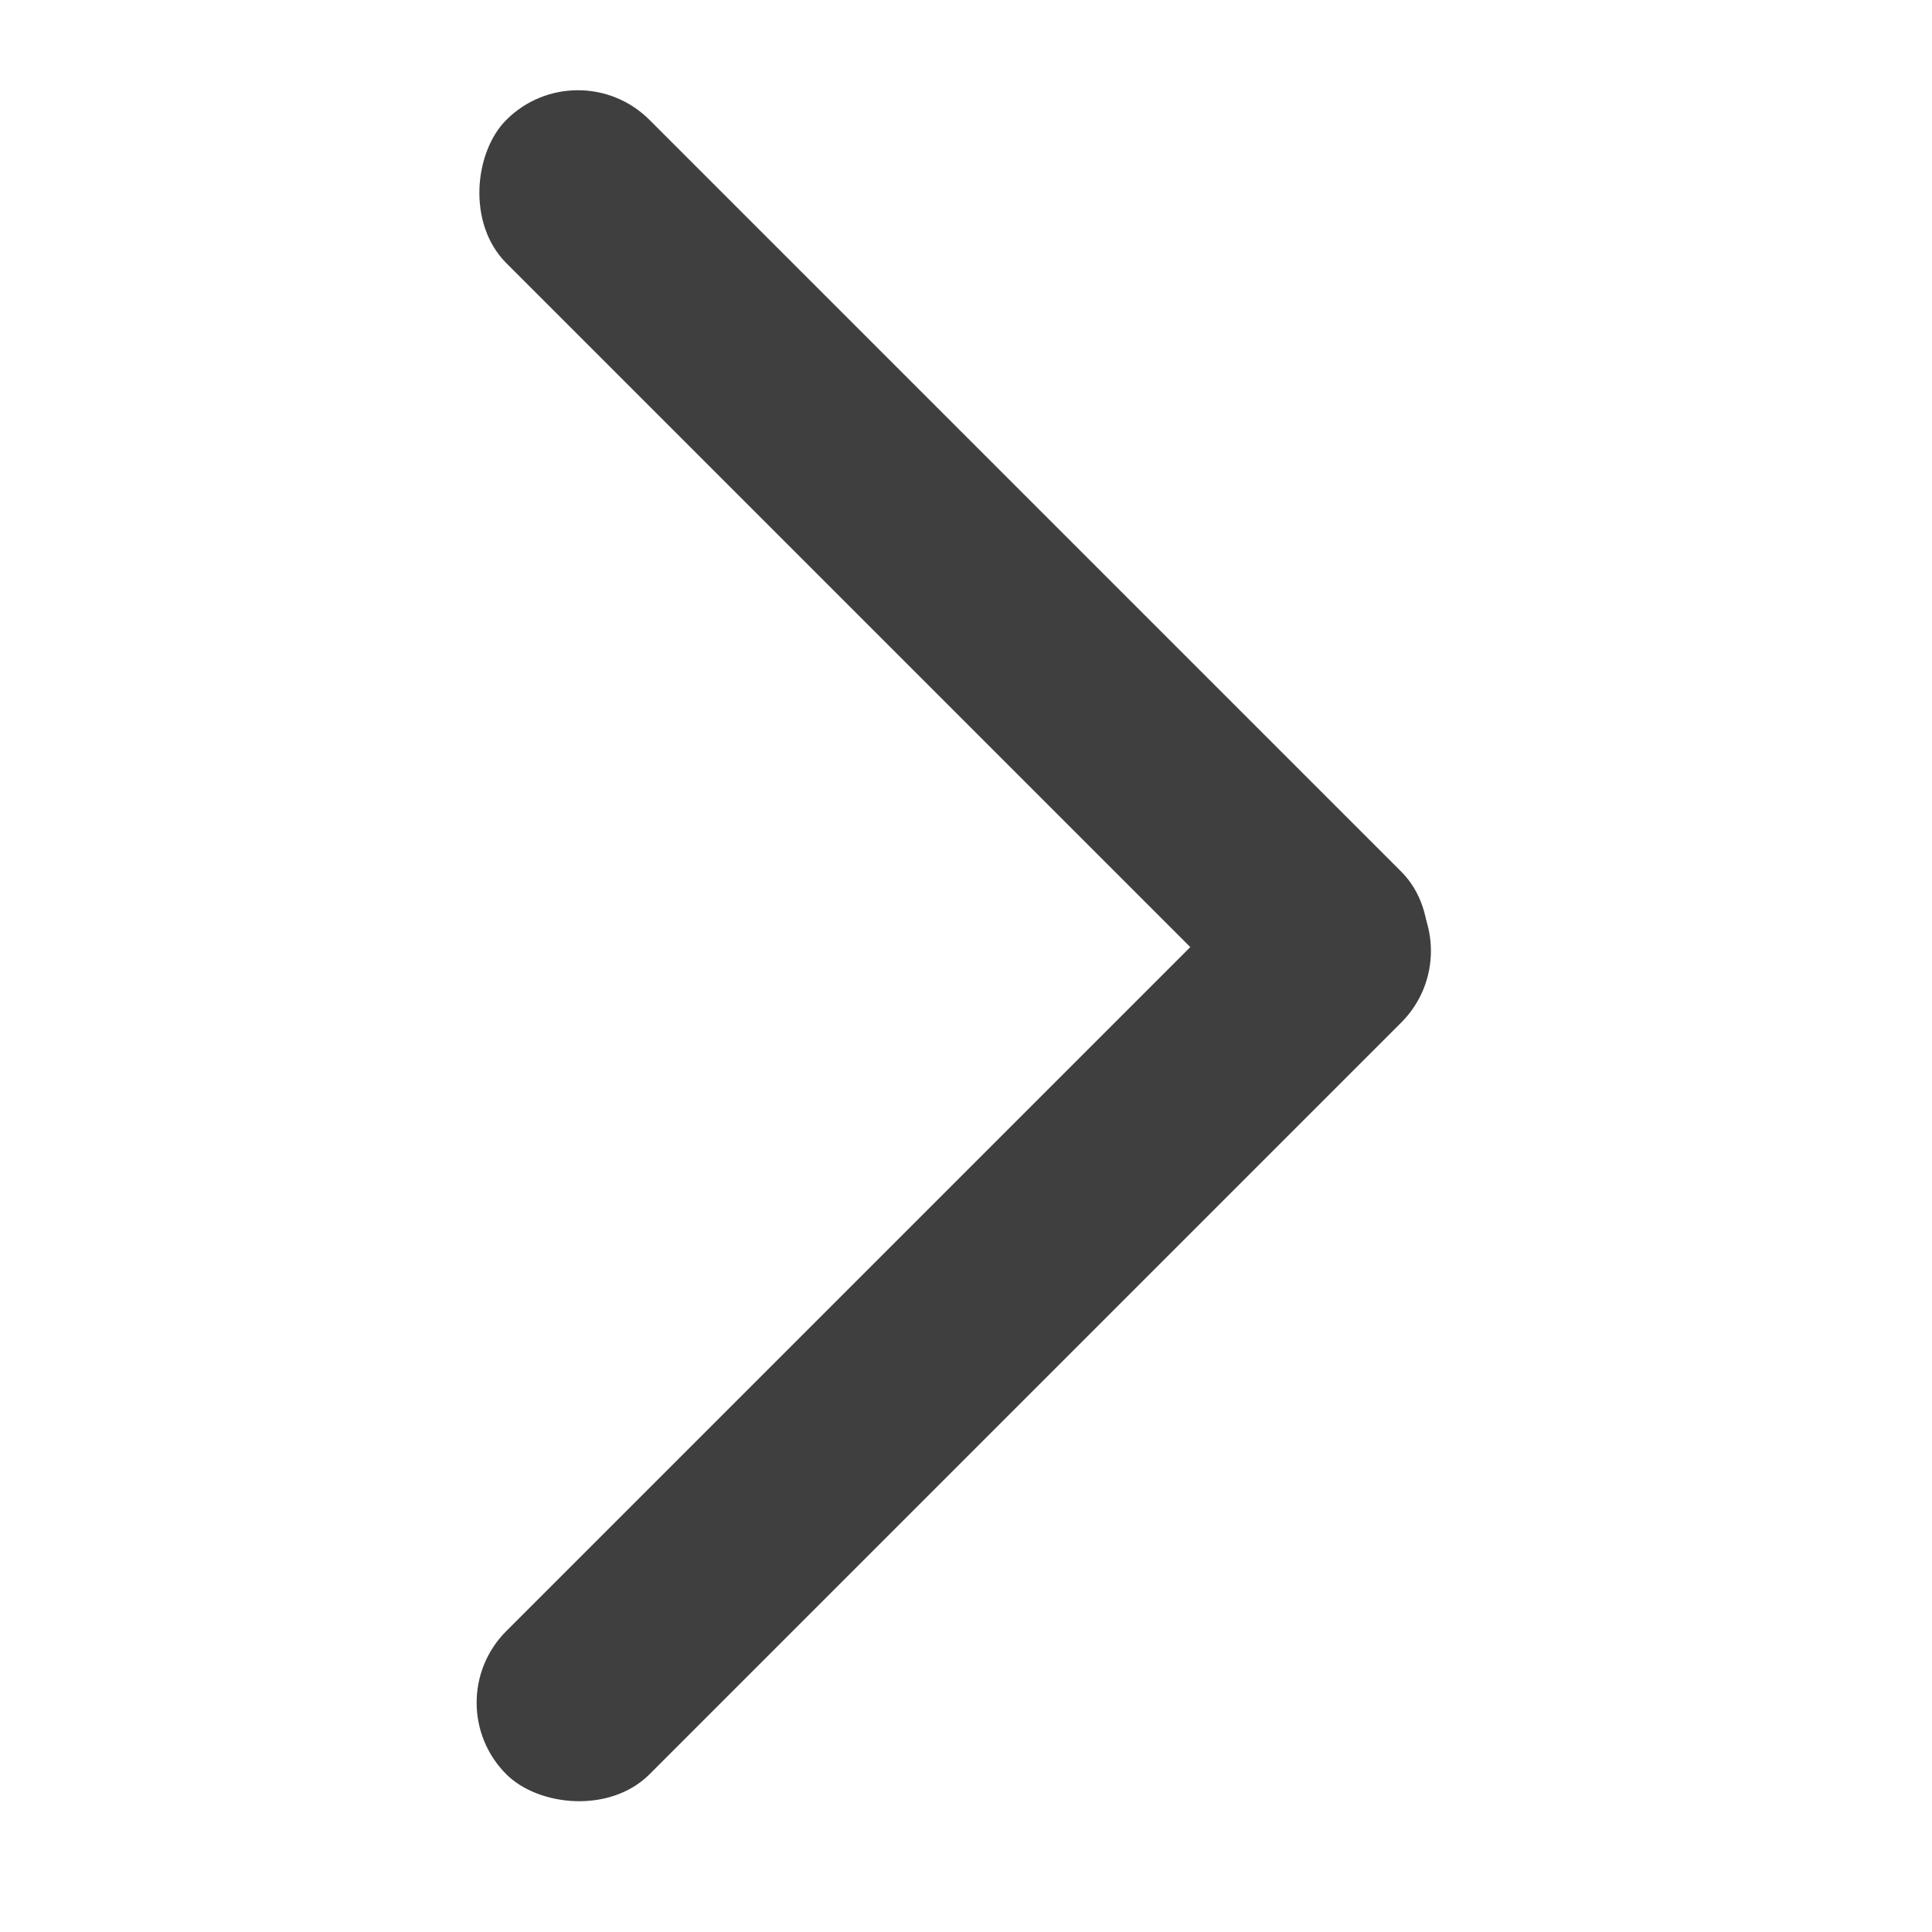 <svg width="40" height="40" viewBox="0 0 40 40" fill="none" xmlns="http://www.w3.org/2000/svg">
<rect x="9" y="35.252" width="26.204" height="4.193" rx="2.096" transform="rotate(-45 9 35.252)" fill="#3F3F3F"/>
<rect x="11.965" y="1" width="26.204" height="4.193" rx="2.096" transform="rotate(45 11.965 1)" fill="#3F3F3F"/>
</svg>
